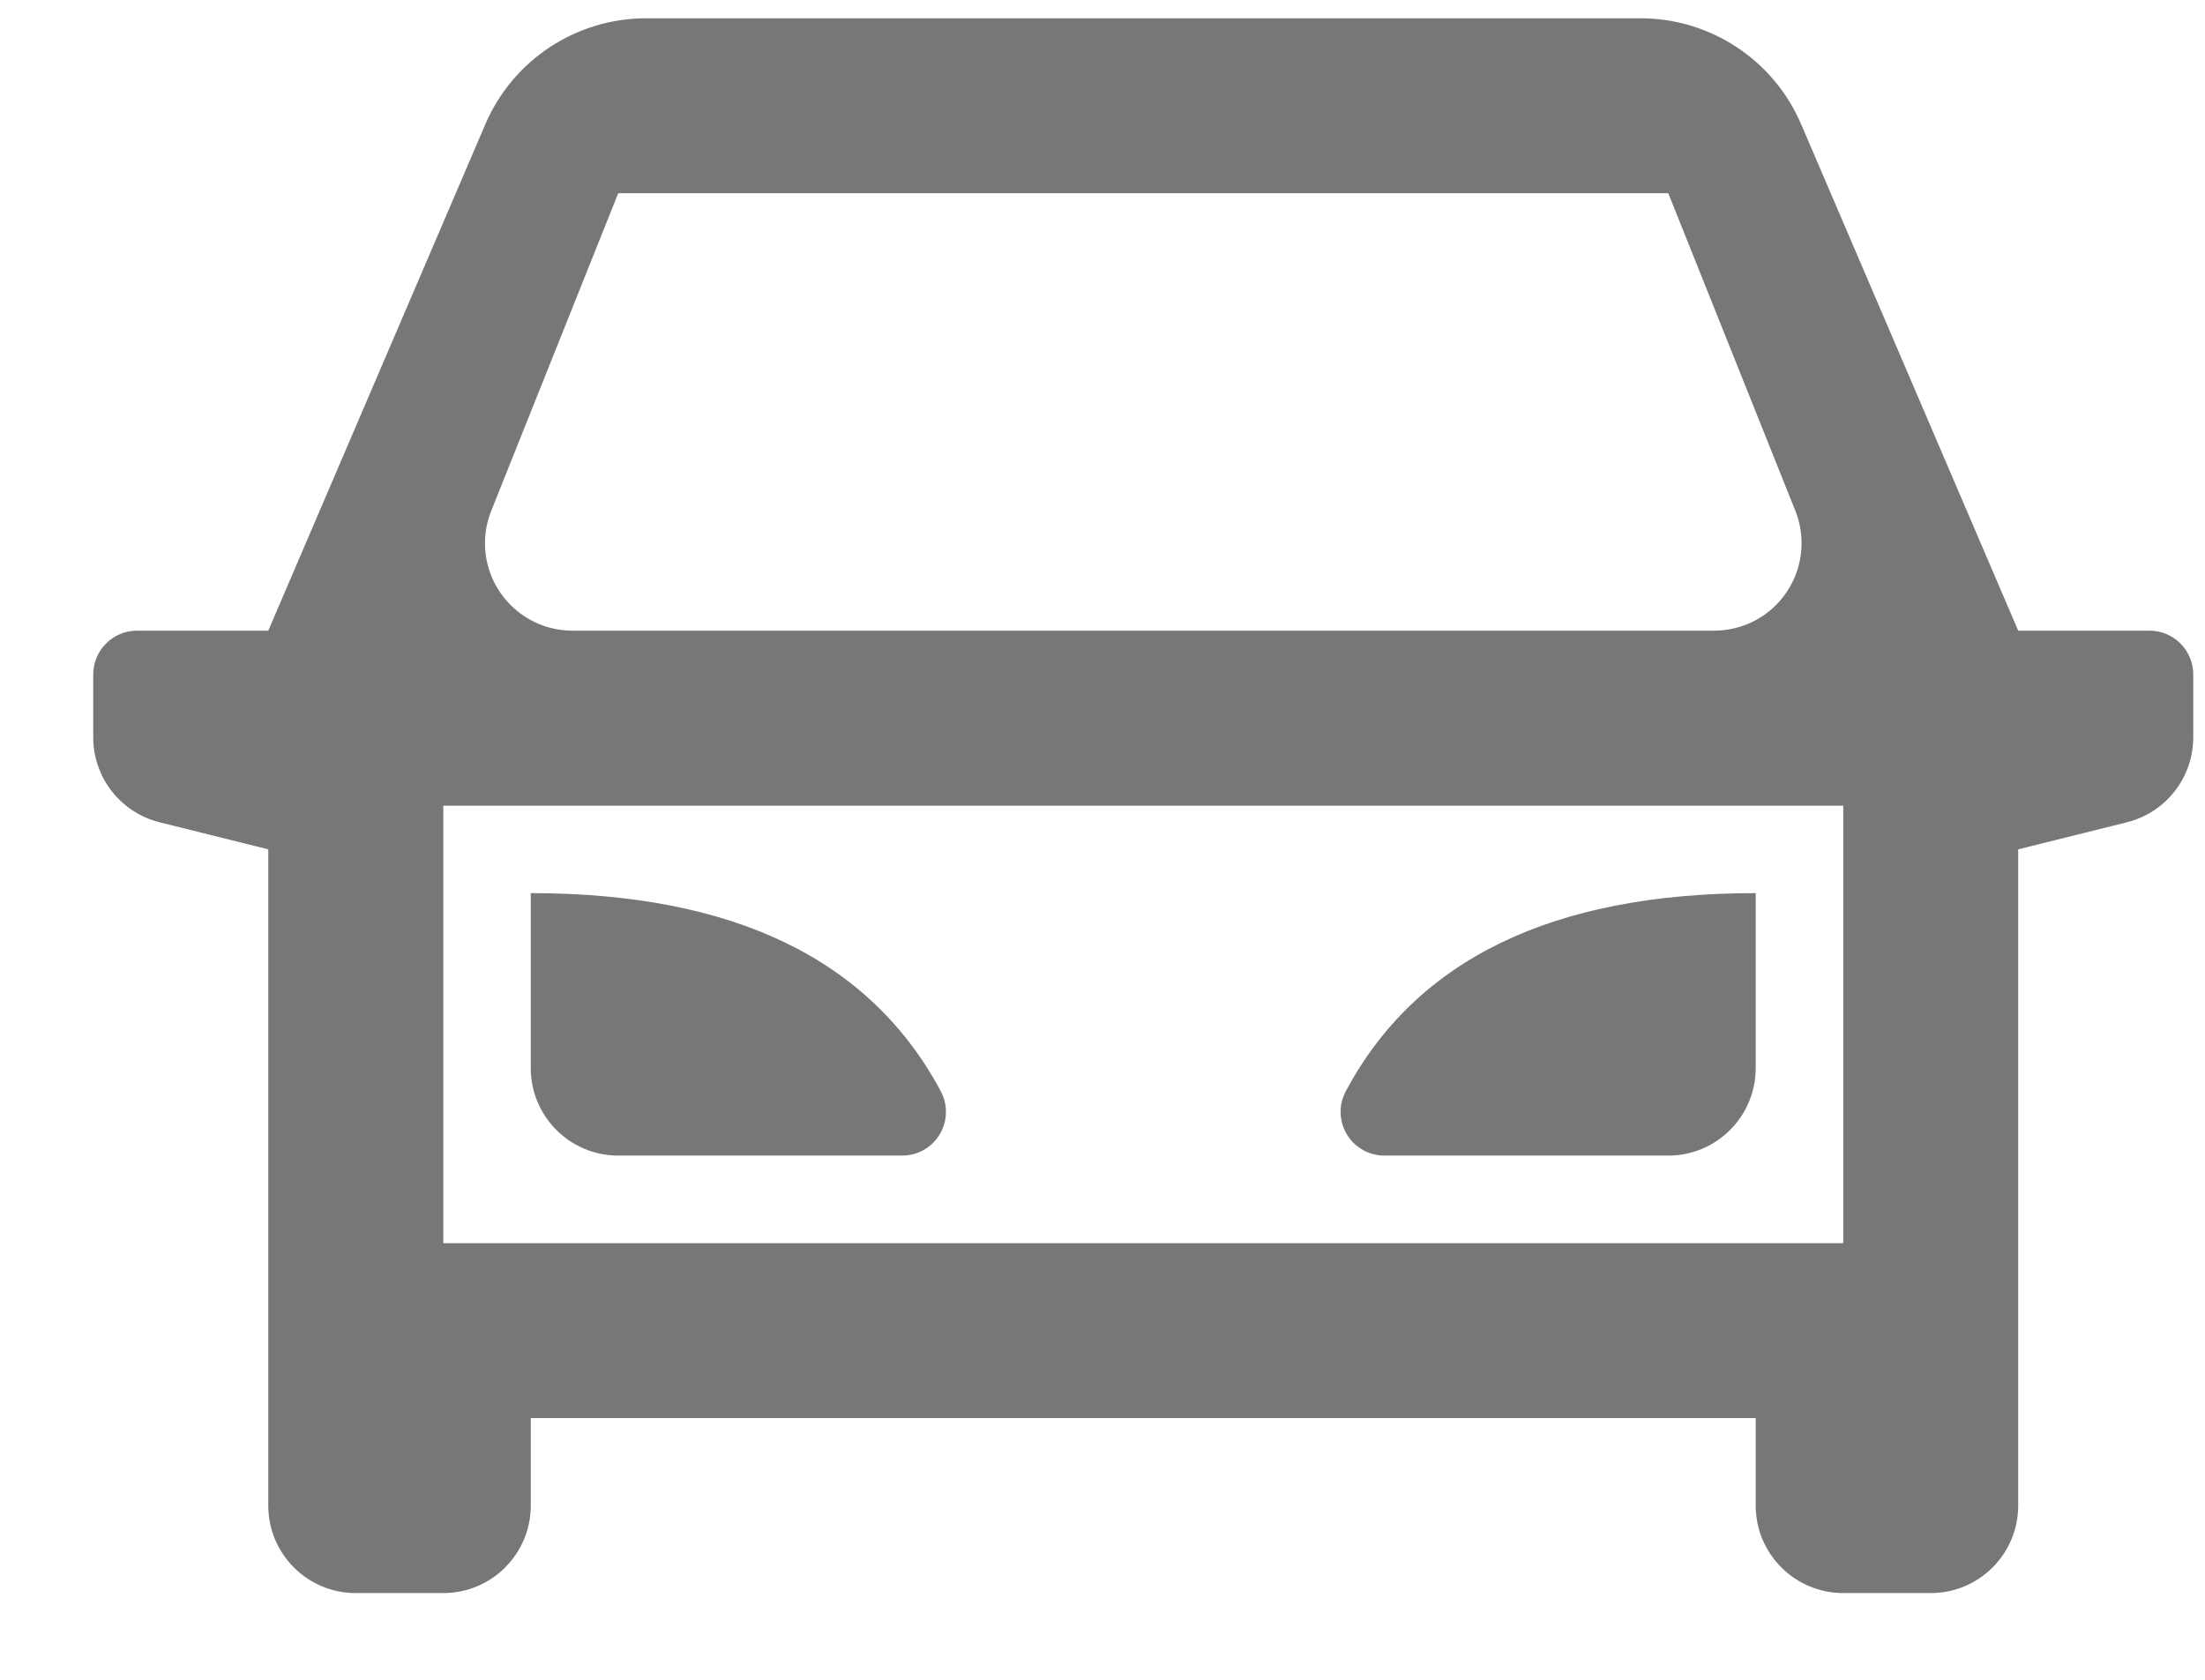 <?xml version="1.0" encoding="UTF-8"?>
<svg xmlns="http://www.w3.org/2000/svg" width="21" height="16" viewBox="0 0 21 16" fill="none">
  <path d="M16.721 13.507H5.055V14.341C5.055 14.801 4.682 15.174 4.222 15.174H3.388C2.928 15.174 2.555 14.801 2.555 14.341V8.09L1.519 7.832C1.148 7.739 0.888 7.406 0.888 7.023V6.424C0.888 6.194 1.075 6.007 1.305 6.007H2.555L4.622 1.184C4.885 0.571 5.487 0.174 6.154 0.174H15.623C16.289 0.174 16.892 0.571 17.154 1.184L19.221 6.007H20.471C20.702 6.007 20.888 6.194 20.888 6.424V7.023C20.888 7.406 20.628 7.739 20.257 7.832L19.221 8.09V14.341C19.221 14.801 18.848 15.174 18.388 15.174H17.555C17.095 15.174 16.721 14.801 16.721 14.341V13.507ZM17.555 11.841V7.674H4.222V11.841H17.555ZM5.452 6.007H16.324C16.43 6.007 16.535 5.987 16.634 5.948C17.061 5.777 17.269 5.292 17.098 4.864L15.888 1.84H5.888L4.679 4.864C4.639 4.963 4.619 5.068 4.619 5.174C4.619 5.634 4.992 6.007 5.452 6.007ZM5.055 8.507C6.985 8.507 8.287 9.136 8.96 10.394C9.068 10.597 8.992 10.849 8.789 10.958C8.728 10.99 8.661 11.007 8.592 11.007H5.888C5.428 11.007 5.055 10.634 5.055 10.174V8.507ZM16.721 8.507V10.174C16.721 10.634 16.348 11.007 15.888 11.007H13.184C13.116 11.007 13.048 10.99 12.988 10.958C12.785 10.849 12.708 10.597 12.817 10.394C13.489 9.136 14.791 8.507 16.721 8.507Z" fill="#777777"></path>
</svg>
